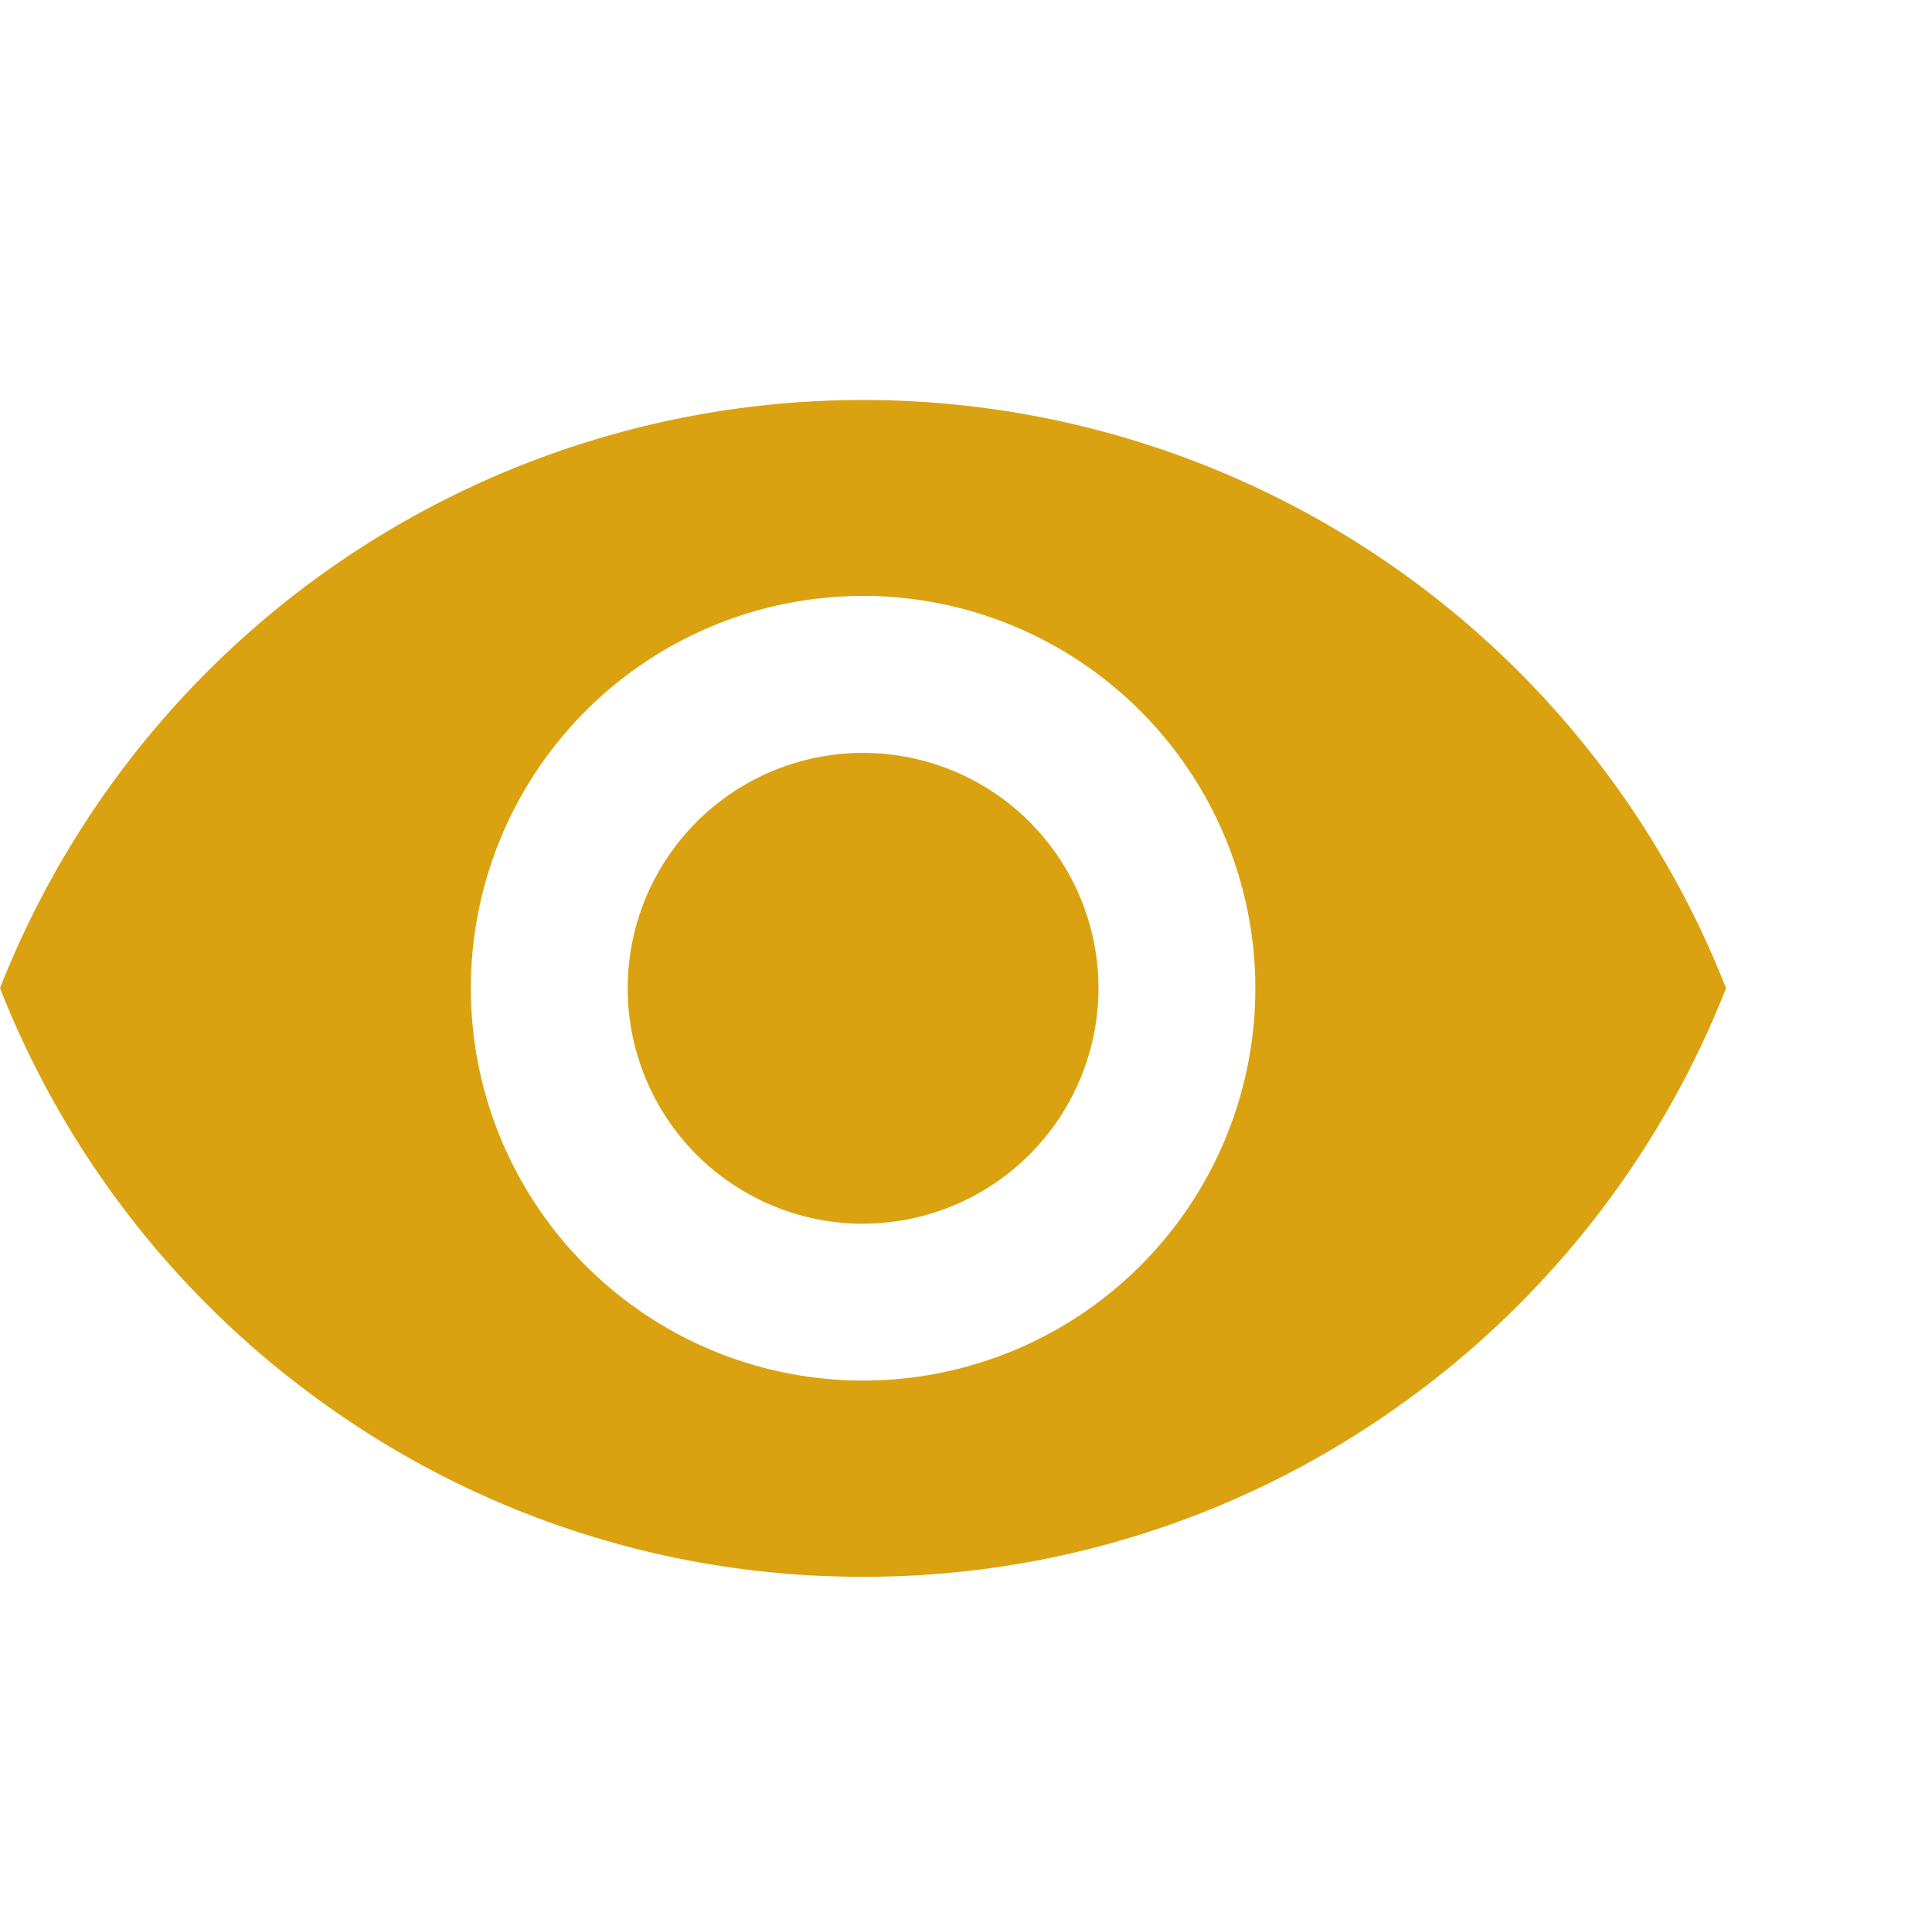 <svg xmlns="http://www.w3.org/2000/svg" width="25.346" height="25" viewBox="0 0 25.346 25">
  <g id="Trailing_icon" data-name="Trailing icon" transform="translate(0 0.274)">
    <rect id="Boundary" width="25" height="25" transform="translate(0.346 -0.274)" fill="none"/>
    <path id="_Color" data-name=" ↳Color" d="M11.322,15.44A12.075,12.075,0,0,1,4.4,13.274,12.183,12.183,0,0,1,0,7.719a12.165,12.165,0,0,1,22.644,0,12.183,12.183,0,0,1-4.4,5.555A12.075,12.075,0,0,1,11.322,15.44Zm0-12.866a5.146,5.146,0,1,0,5.147,5.146A5.152,5.152,0,0,0,11.322,2.573Zm0,8.235a3.088,3.088,0,1,1,3.089-3.089A3.092,3.092,0,0,1,11.322,10.808Z" transform="translate(0 4.969)" fill="#daa210"/>
  </g>
</svg>
